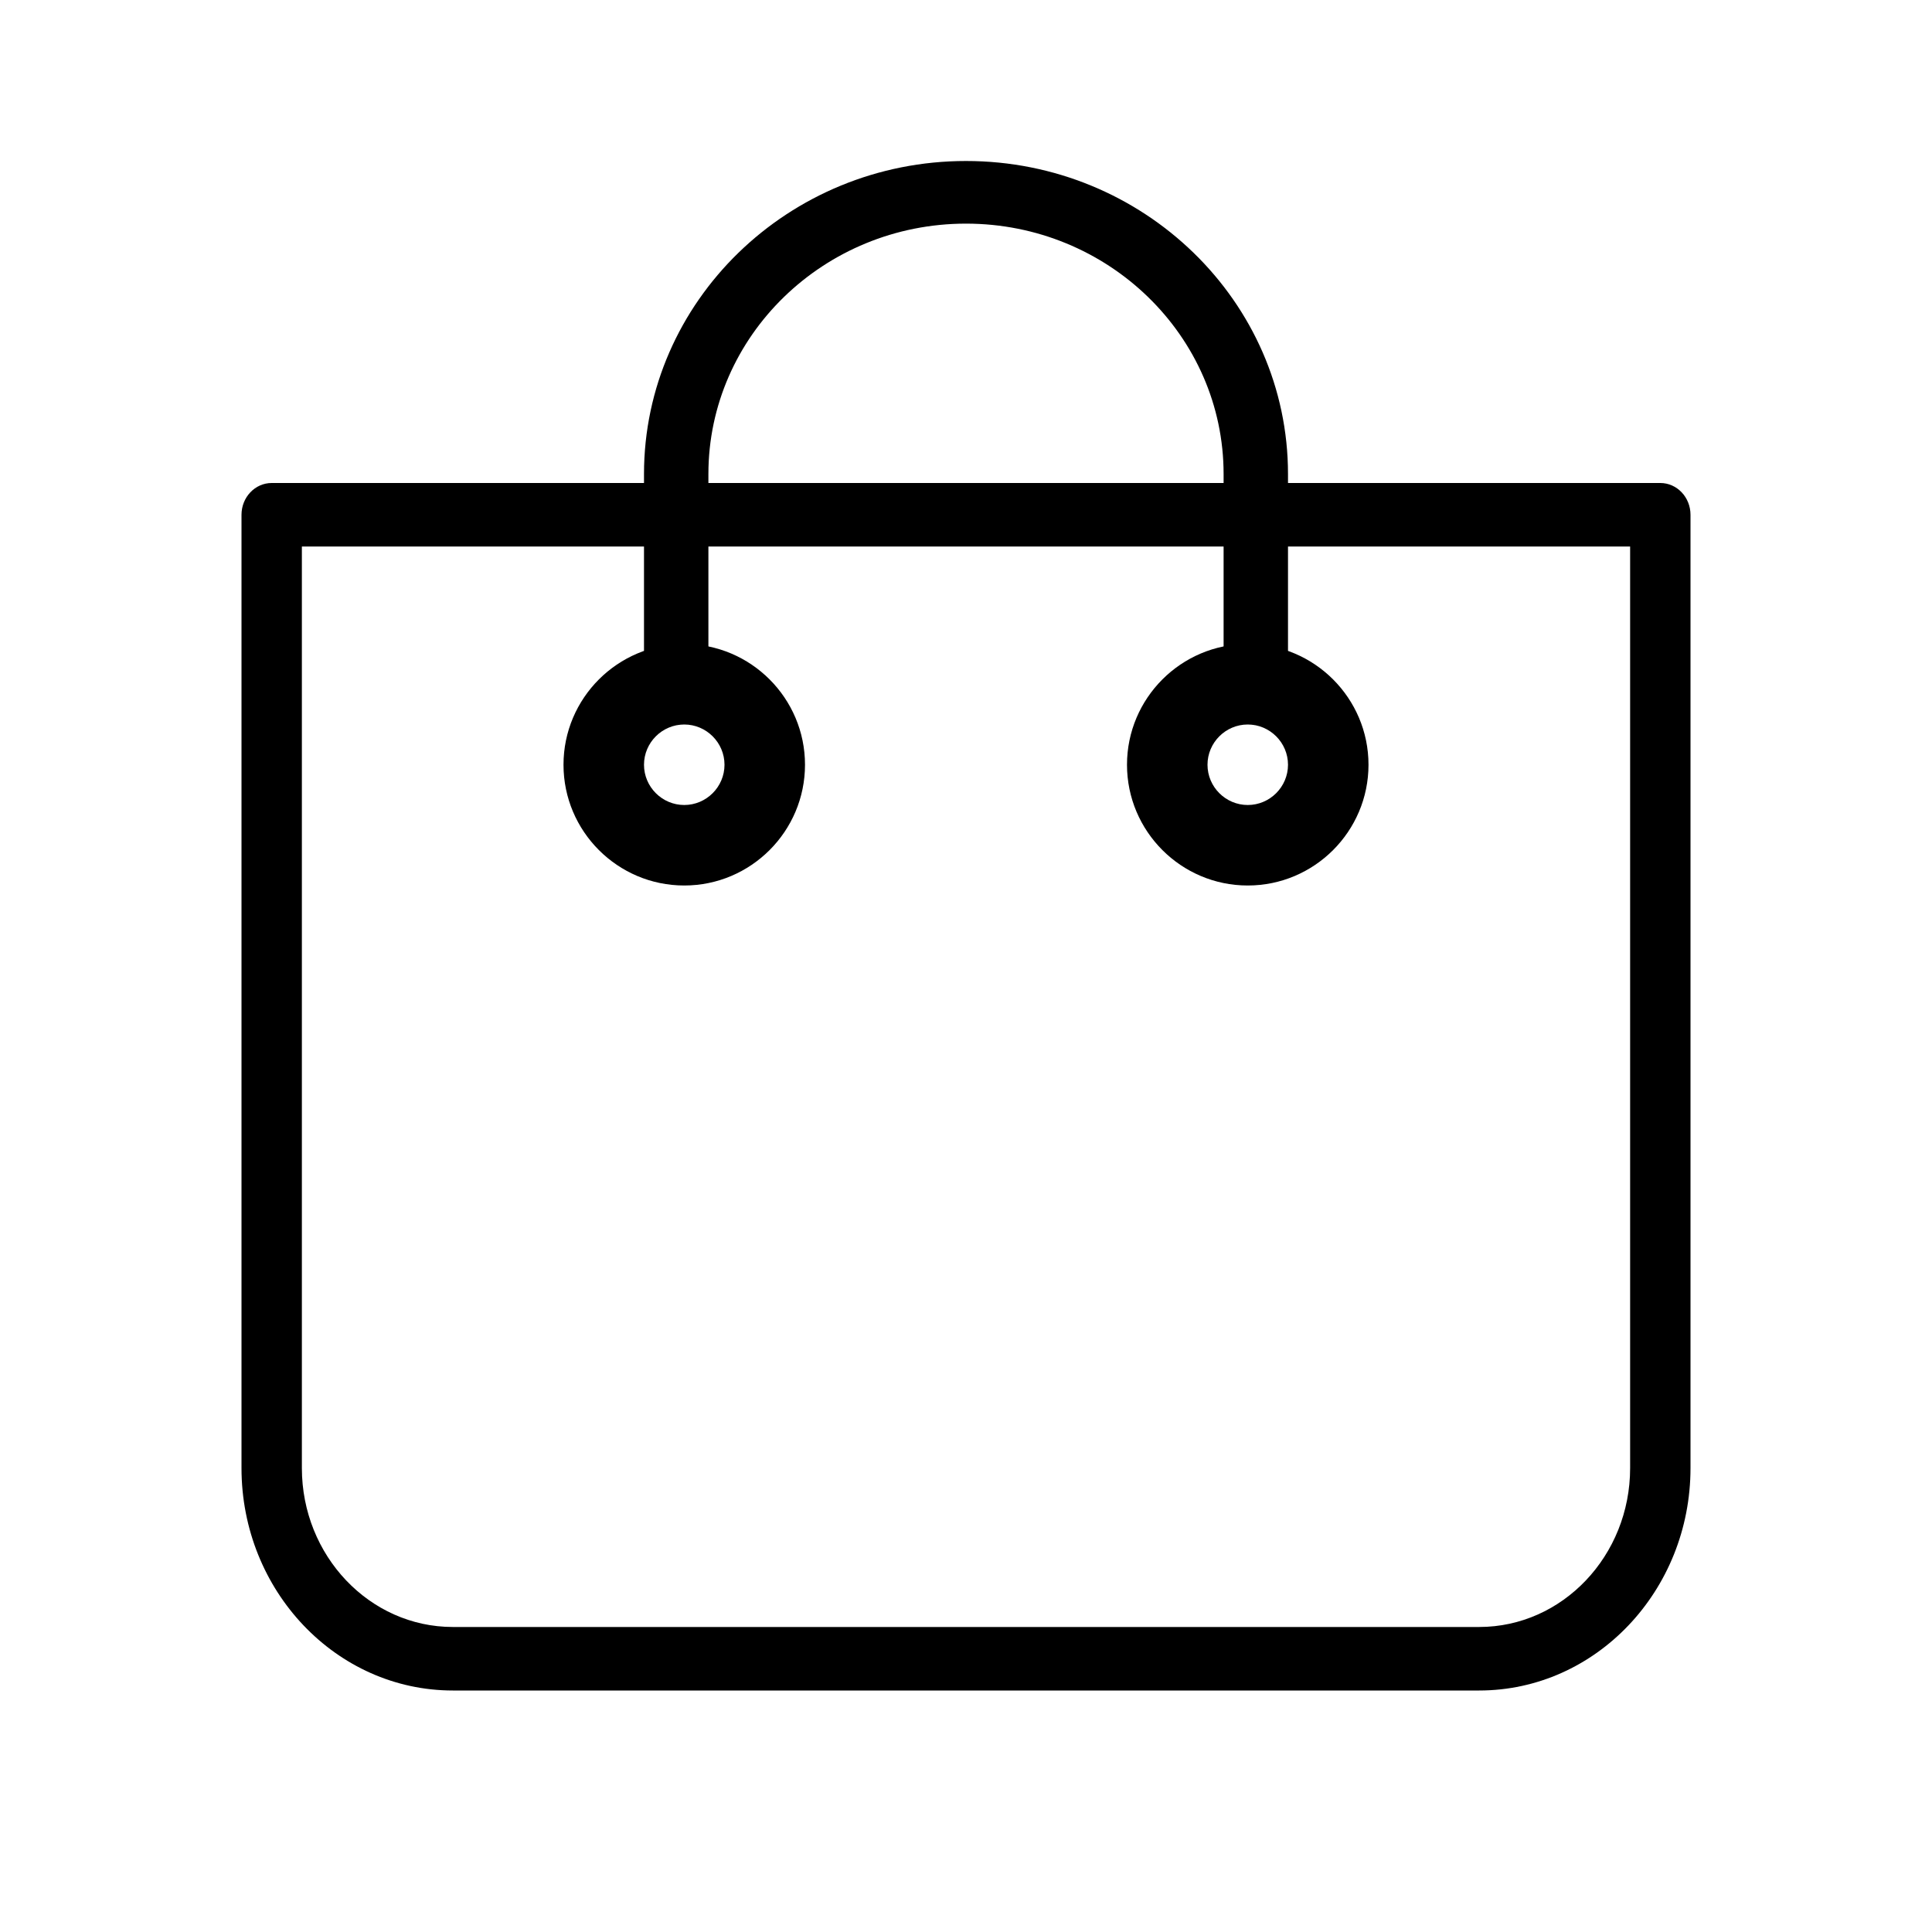 <?xml version="1.0" encoding="UTF-8"?>
<svg width="24px" height="24px" viewBox="0 0 24 24" version="1.1" xmlns="http://www.w3.org/2000/svg" xmlns:xlink="http://www.w3.org/1999/xlink">
    <title>icon-shop</title>
    <g id="icon-shop" stroke="none" stroke-width="1" fill="none" fill-rule="evenodd">
        <g id="shopping-bag-copy" transform="translate(3, 2)" fill="#000000" fill-rule="nonzero">
            <path d="M17.625,4 L0.375,4 C0.168,4 0,4.177 0,4.395 L0,16.237 C0,17.761 1.177,19 2.625,19 L15.375,19 C16.823,19 18,17.761 18,16.237 L18,4.395 C18,4.177 17.832,4 17.625,4 Z M17.25,16.237 C17.25,17.326 16.409,18.211 15.375,18.211 L2.625,18.211 C1.591,18.211 0.75,17.325 0.75,16.237 L0.75,4.789 L17.25,4.789 L17.25,16.237 Z" id="Shape"></path>
            <path d="M9,0 C6.794,0 5,1.745 5,3.889 L5,6.611 C5,6.826 5.179,7 5.4,7 C5.621,7 5.8,6.826 5.8,6.611 L5.8,3.889 C5.8,2.173 7.235,0.778 9,0.778 C10.765,0.778 12.2,2.173 12.2,3.889 L12.2,6.611 C12.2,6.826 12.379,7 12.6,7 C12.821,7 13,6.826 13,6.611 L13,3.889 C13,1.745 11.206,0 9,0 Z" id="Path"></path>
            <path d="M5.5,6 C4.673,6 4,6.673 4,7.5 C4,8.327 4.673,9 5.5,9 C6.327,9 7,8.327 7,7.5 C7,6.673 6.327,6 5.5,6 Z M5.5,8 C5.225,8 5,7.775 5,7.5 C5,7.225 5.225,7 5.5,7 C5.775,7 6,7.225 6,7.5 C6,7.775 5.775,8 5.5,8 Z" id="Shape"></path>
            <path d="M12.5,6 C11.673,6 11,6.673 11,7.5 C11,8.327 11.673,9 12.5,9 C13.327,9 14,8.327 14,7.5 C14,6.673 13.327,6 12.5,6 Z M12.5,8 C12.225,8 12,7.775 12,7.5 C12,7.225 12.225,7 12.5,7 C12.775,7 13,7.225 13,7.5 C13,7.775 12.775,8 12.5,8 Z" id="Shape"></path>
        </g>
    </g>
</svg>
